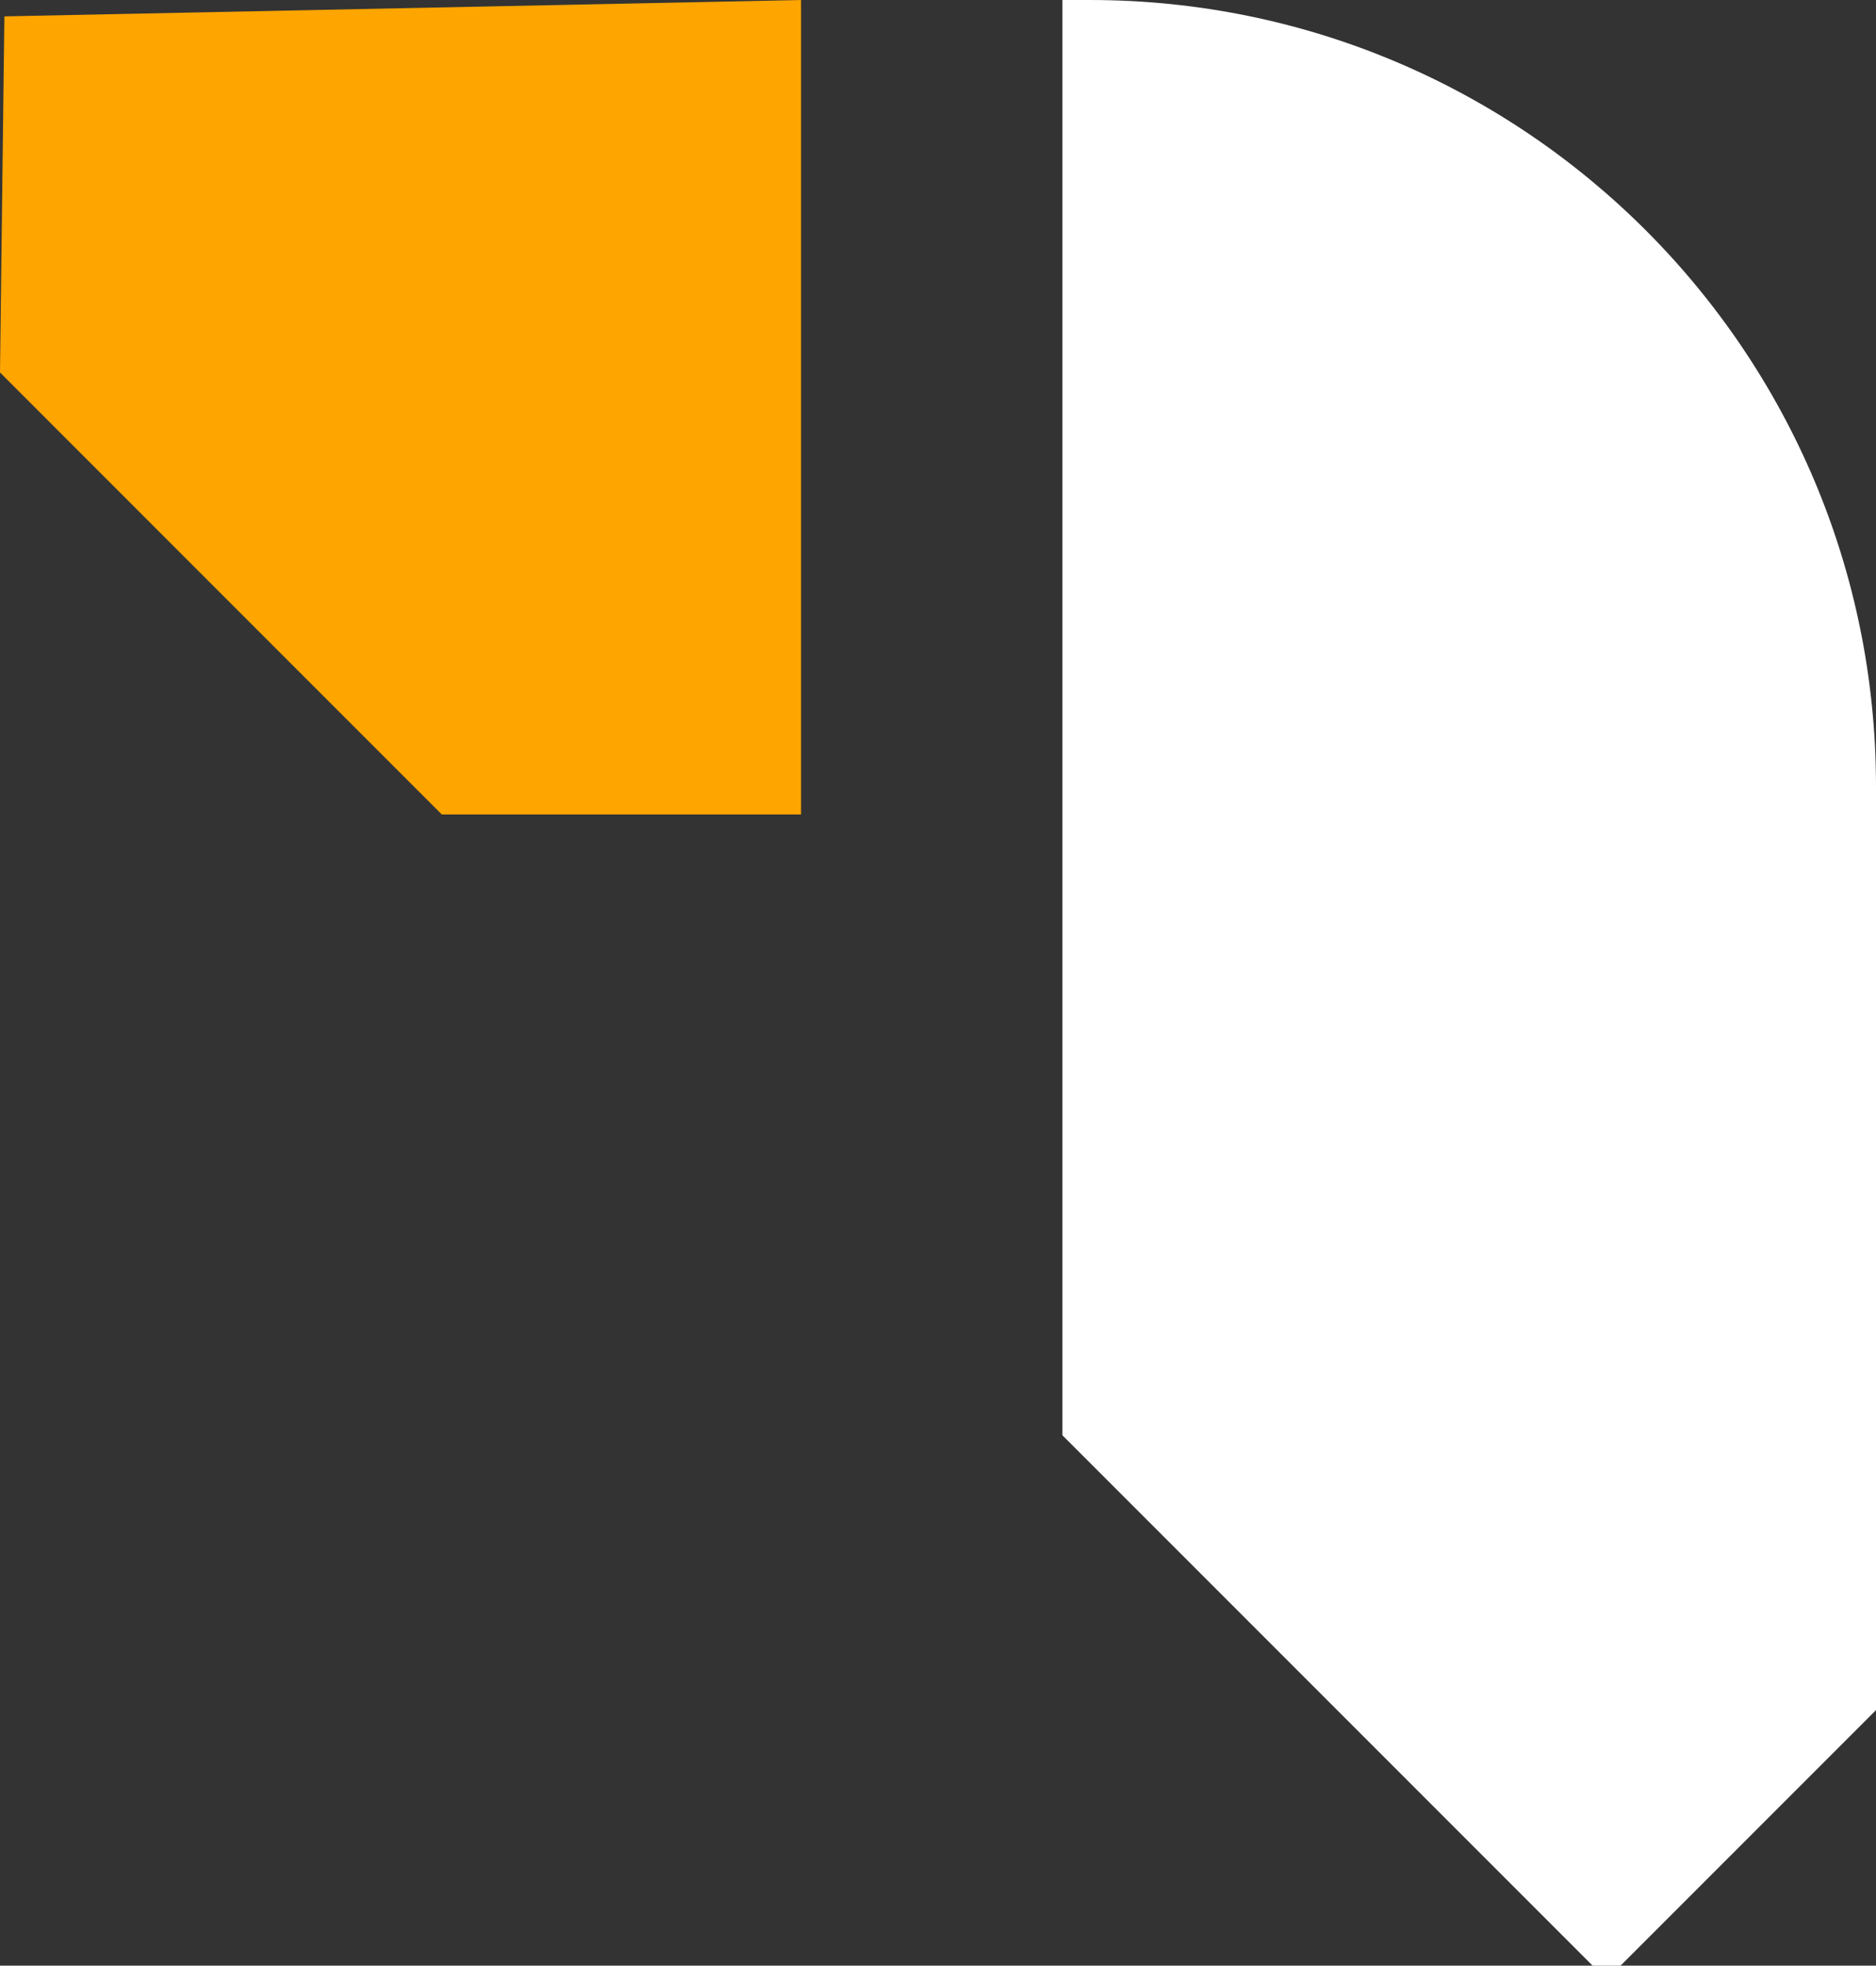 <?xml version="1.0" encoding="UTF-8"?>
<svg id="Layer_2" data-name="Layer 2" xmlns="http://www.w3.org/2000/svg" viewBox="0 0 419.39 439.27">
  <rect x="0" y="0" width="419.39" height="439.27" fill="#333333" stroke="none"/>
  <defs>
    <style>
      .cls-1 {
        fill: orange;
      }

      .cls-1, .cls-2 {
        stroke-width: 0px;
      }

      .cls-2 {
        fill: #fff;
      }
    </style>
  </defs>
  <g id="b">
    <g id="c">
      <g>
        <path class="cls-2" d="m243.68,0h-6.17v320.75l118.52,118.52h6.26l57.1-57.1v-206.46c-.01-97.04-78.67-175.71-175.71-175.71Z"/>
        <polygon class="cls-1" points="179.08 0 .98 3.66 0 83.24 98.77 182.02 179.08 182.02 179.08 0"/>
      </g>
    </g>
  </g>
</svg>